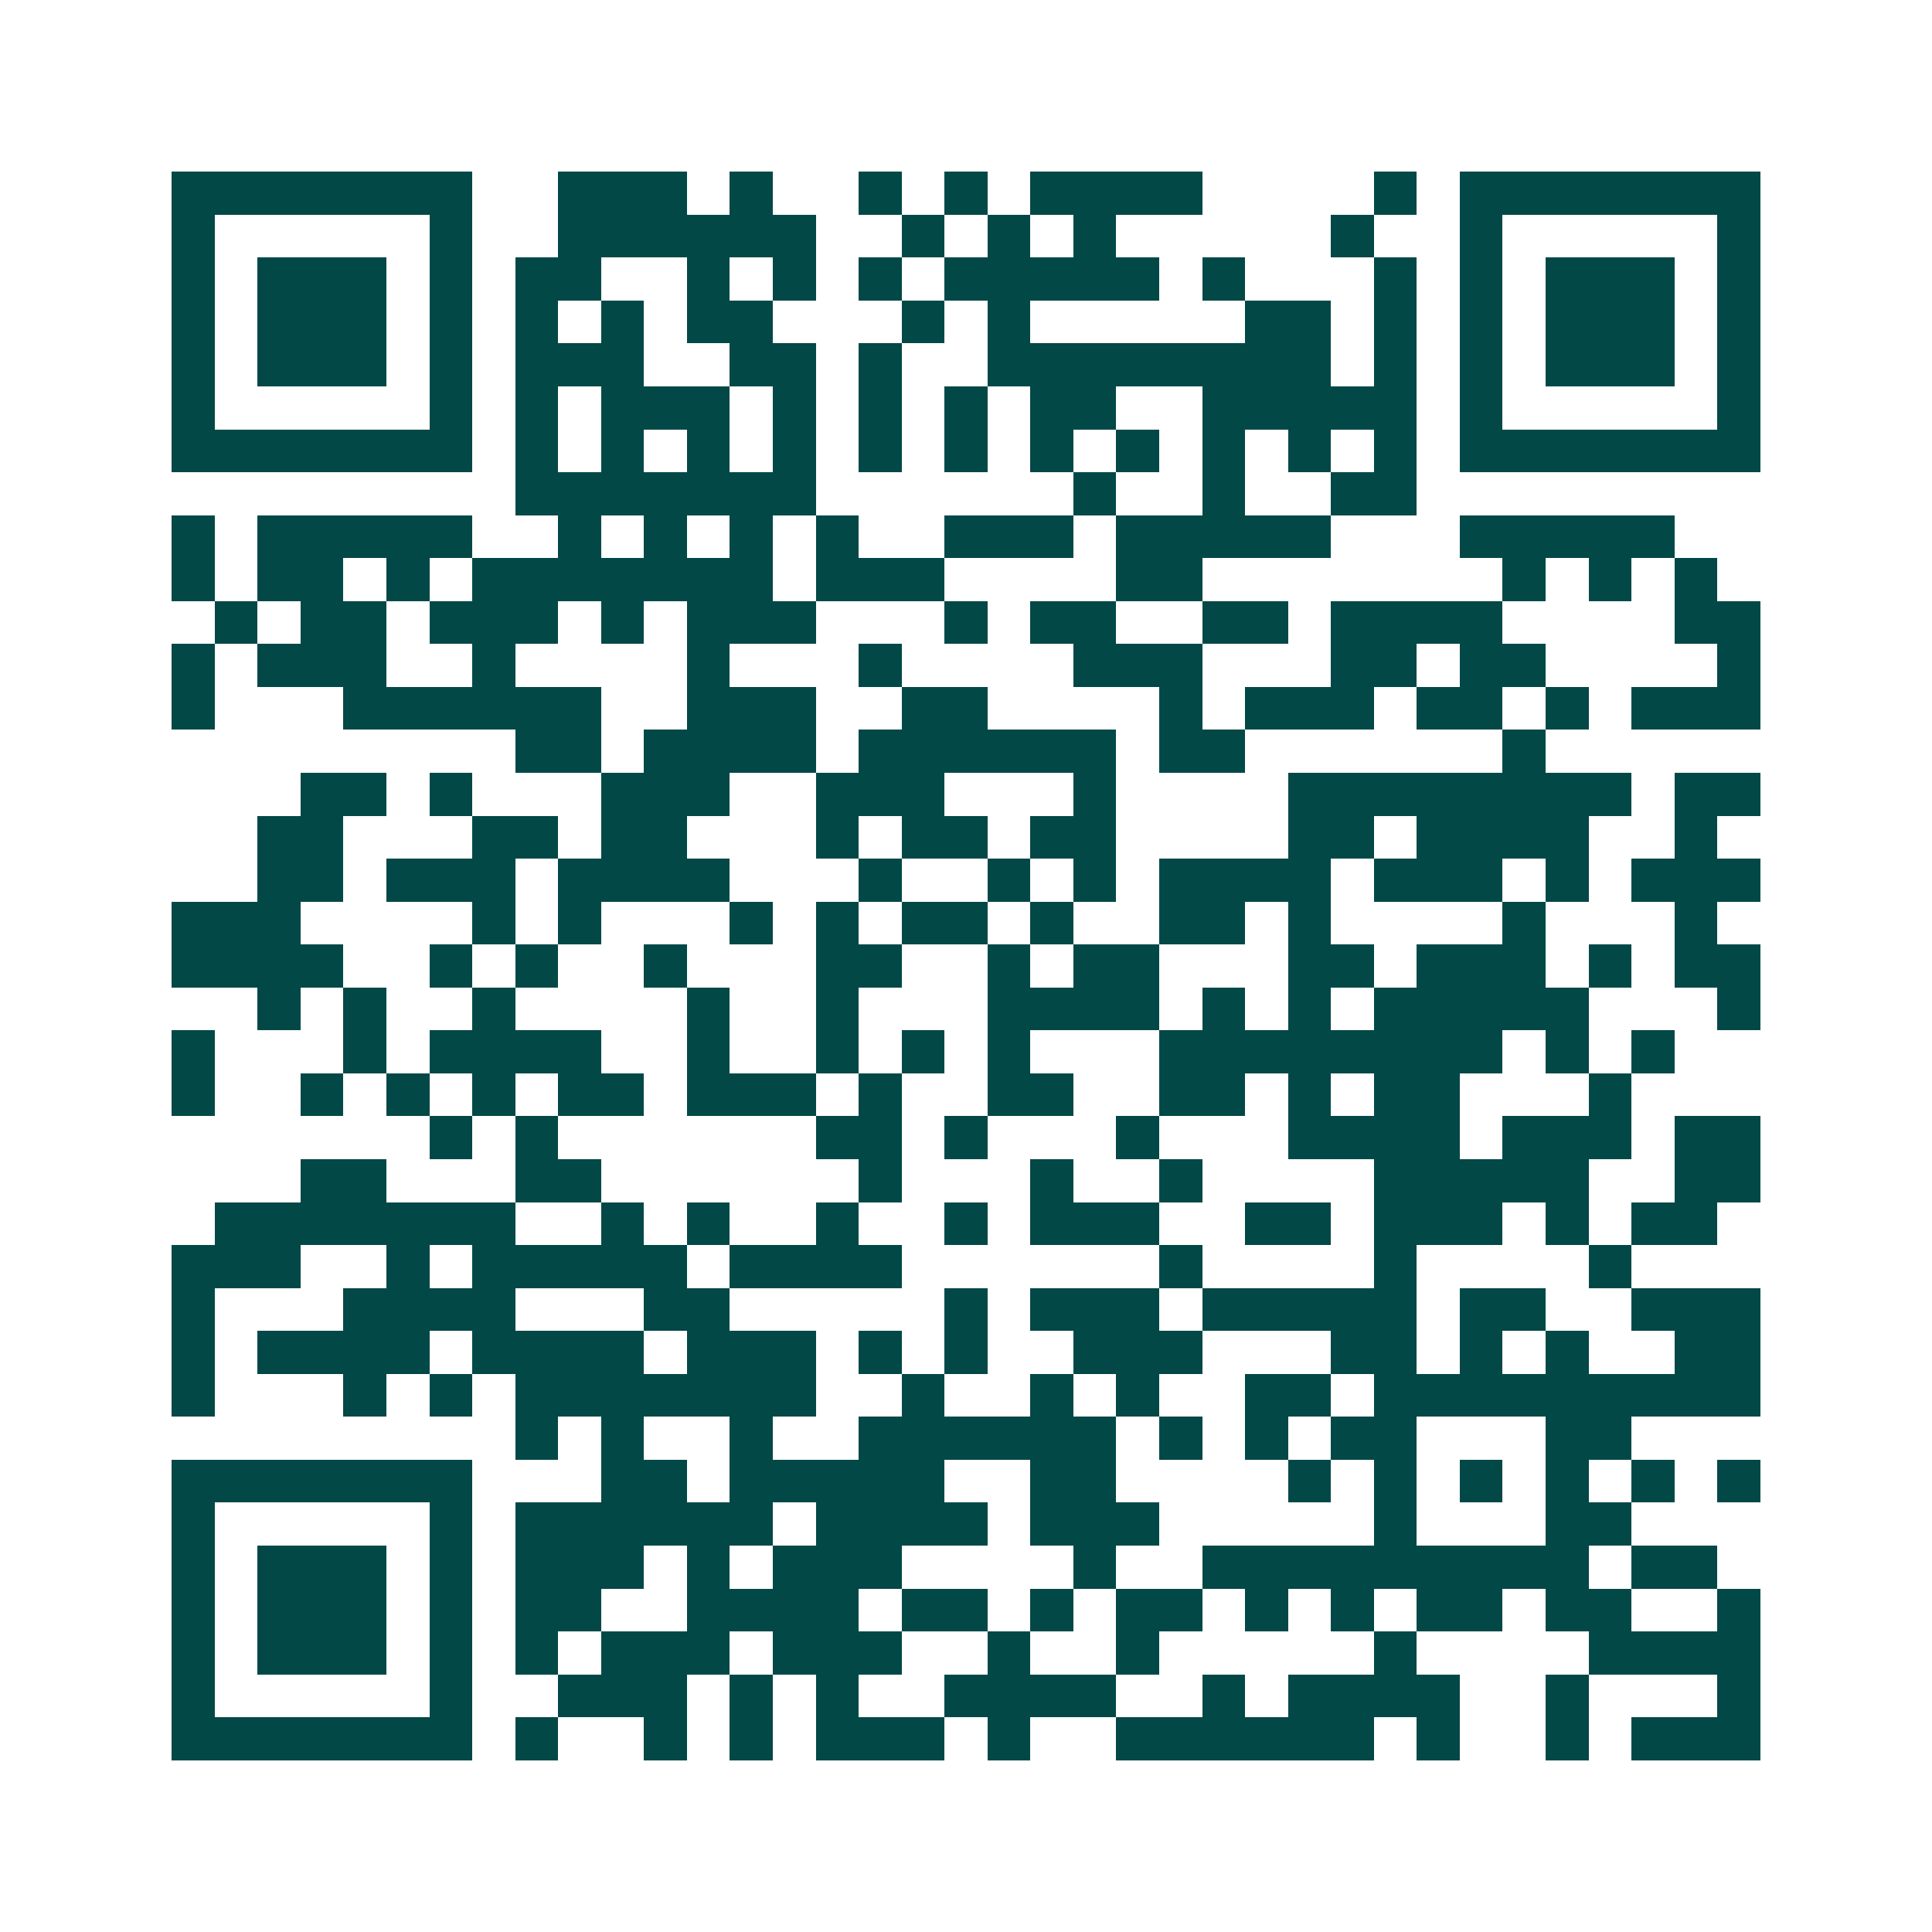 <svg xmlns="http://www.w3.org/2000/svg" width="200" height="200" viewBox="0 0 45 45" shape-rendering="crispEdges"><path fill="#ffffff" d="M0 0h45v45H0z"/><path stroke="#014847" d="M4 4.5h7m2 0h3m1 0h1m2 0h1m1 0h1m1 0h4m4 0h1m1 0h7M4 5.5h1m5 0h1m2 0h6m2 0h1m1 0h1m1 0h1m5 0h1m2 0h1m5 0h1M4 6.5h1m1 0h3m1 0h1m1 0h2m2 0h1m1 0h1m1 0h1m1 0h5m1 0h1m3 0h1m1 0h1m1 0h3m1 0h1M4 7.5h1m1 0h3m1 0h1m1 0h1m1 0h1m1 0h2m3 0h1m1 0h1m5 0h2m1 0h1m1 0h1m1 0h3m1 0h1M4 8.5h1m1 0h3m1 0h1m1 0h3m2 0h2m1 0h1m2 0h8m1 0h1m1 0h1m1 0h3m1 0h1M4 9.5h1m5 0h1m1 0h1m1 0h3m1 0h1m1 0h1m1 0h1m1 0h2m2 0h5m1 0h1m5 0h1M4 10.5h7m1 0h1m1 0h1m1 0h1m1 0h1m1 0h1m1 0h1m1 0h1m1 0h1m1 0h1m1 0h1m1 0h1m1 0h7M12 11.5h7m6 0h1m2 0h1m2 0h2M4 12.5h1m1 0h5m2 0h1m1 0h1m1 0h1m1 0h1m2 0h3m1 0h5m3 0h5M4 13.5h1m1 0h2m1 0h1m1 0h7m1 0h3m4 0h2m7 0h1m1 0h1m1 0h1M5 14.5h1m1 0h2m1 0h3m1 0h1m1 0h3m3 0h1m1 0h2m2 0h2m1 0h4m4 0h2M4 15.5h1m1 0h3m2 0h1m4 0h1m3 0h1m4 0h3m3 0h2m1 0h2m4 0h1M4 16.5h1m3 0h6m2 0h3m2 0h2m4 0h1m1 0h3m1 0h2m1 0h1m1 0h3M12 17.5h2m1 0h4m1 0h6m1 0h2m6 0h1M7 18.5h2m1 0h1m3 0h3m2 0h3m3 0h1m4 0h8m1 0h2M6 19.5h2m3 0h2m1 0h2m3 0h1m1 0h2m1 0h2m4 0h2m1 0h4m2 0h1M6 20.5h2m1 0h3m1 0h4m3 0h1m2 0h1m1 0h1m1 0h4m1 0h3m1 0h1m1 0h3M4 21.5h3m4 0h1m1 0h1m3 0h1m1 0h1m1 0h2m1 0h1m2 0h2m1 0h1m4 0h1m3 0h1M4 22.5h4m2 0h1m1 0h1m2 0h1m3 0h2m2 0h1m1 0h2m3 0h2m1 0h3m1 0h1m1 0h2M6 23.5h1m1 0h1m2 0h1m4 0h1m2 0h1m3 0h4m1 0h1m1 0h1m1 0h5m3 0h1M4 24.5h1m3 0h1m1 0h4m2 0h1m2 0h1m1 0h1m1 0h1m3 0h8m1 0h1m1 0h1M4 25.5h1m2 0h1m1 0h1m1 0h1m1 0h2m1 0h3m1 0h1m2 0h2m2 0h2m1 0h1m1 0h2m3 0h1M10 26.5h1m1 0h1m6 0h2m1 0h1m3 0h1m3 0h4m1 0h3m1 0h2M7 27.5h2m3 0h2m6 0h1m3 0h1m2 0h1m4 0h5m2 0h2M5 28.5h7m2 0h1m1 0h1m2 0h1m2 0h1m1 0h3m2 0h2m1 0h3m1 0h1m1 0h2M4 29.5h3m2 0h1m1 0h5m1 0h4m6 0h1m4 0h1m4 0h1M4 30.5h1m3 0h4m3 0h2m5 0h1m1 0h3m1 0h5m1 0h2m2 0h3M4 31.5h1m1 0h4m1 0h4m1 0h3m1 0h1m1 0h1m2 0h3m3 0h2m1 0h1m1 0h1m2 0h2M4 32.5h1m3 0h1m1 0h1m1 0h7m2 0h1m2 0h1m1 0h1m2 0h2m1 0h9M12 33.5h1m1 0h1m2 0h1m2 0h6m1 0h1m1 0h1m1 0h2m3 0h2M4 34.5h7m3 0h2m1 0h5m2 0h2m4 0h1m1 0h1m1 0h1m1 0h1m1 0h1m1 0h1M4 35.5h1m5 0h1m1 0h6m1 0h4m1 0h3m5 0h1m3 0h2M4 36.5h1m1 0h3m1 0h1m1 0h3m1 0h1m1 0h3m4 0h1m2 0h9m1 0h2M4 37.5h1m1 0h3m1 0h1m1 0h2m2 0h4m1 0h2m1 0h1m1 0h2m1 0h1m1 0h1m1 0h2m1 0h2m2 0h1M4 38.5h1m1 0h3m1 0h1m1 0h1m1 0h3m1 0h3m2 0h1m2 0h1m5 0h1m4 0h4M4 39.5h1m5 0h1m2 0h3m1 0h1m1 0h1m2 0h4m2 0h1m1 0h4m2 0h1m3 0h1M4 40.5h7m1 0h1m2 0h1m1 0h1m1 0h3m1 0h1m2 0h6m1 0h1m2 0h1m1 0h3"/></svg>
